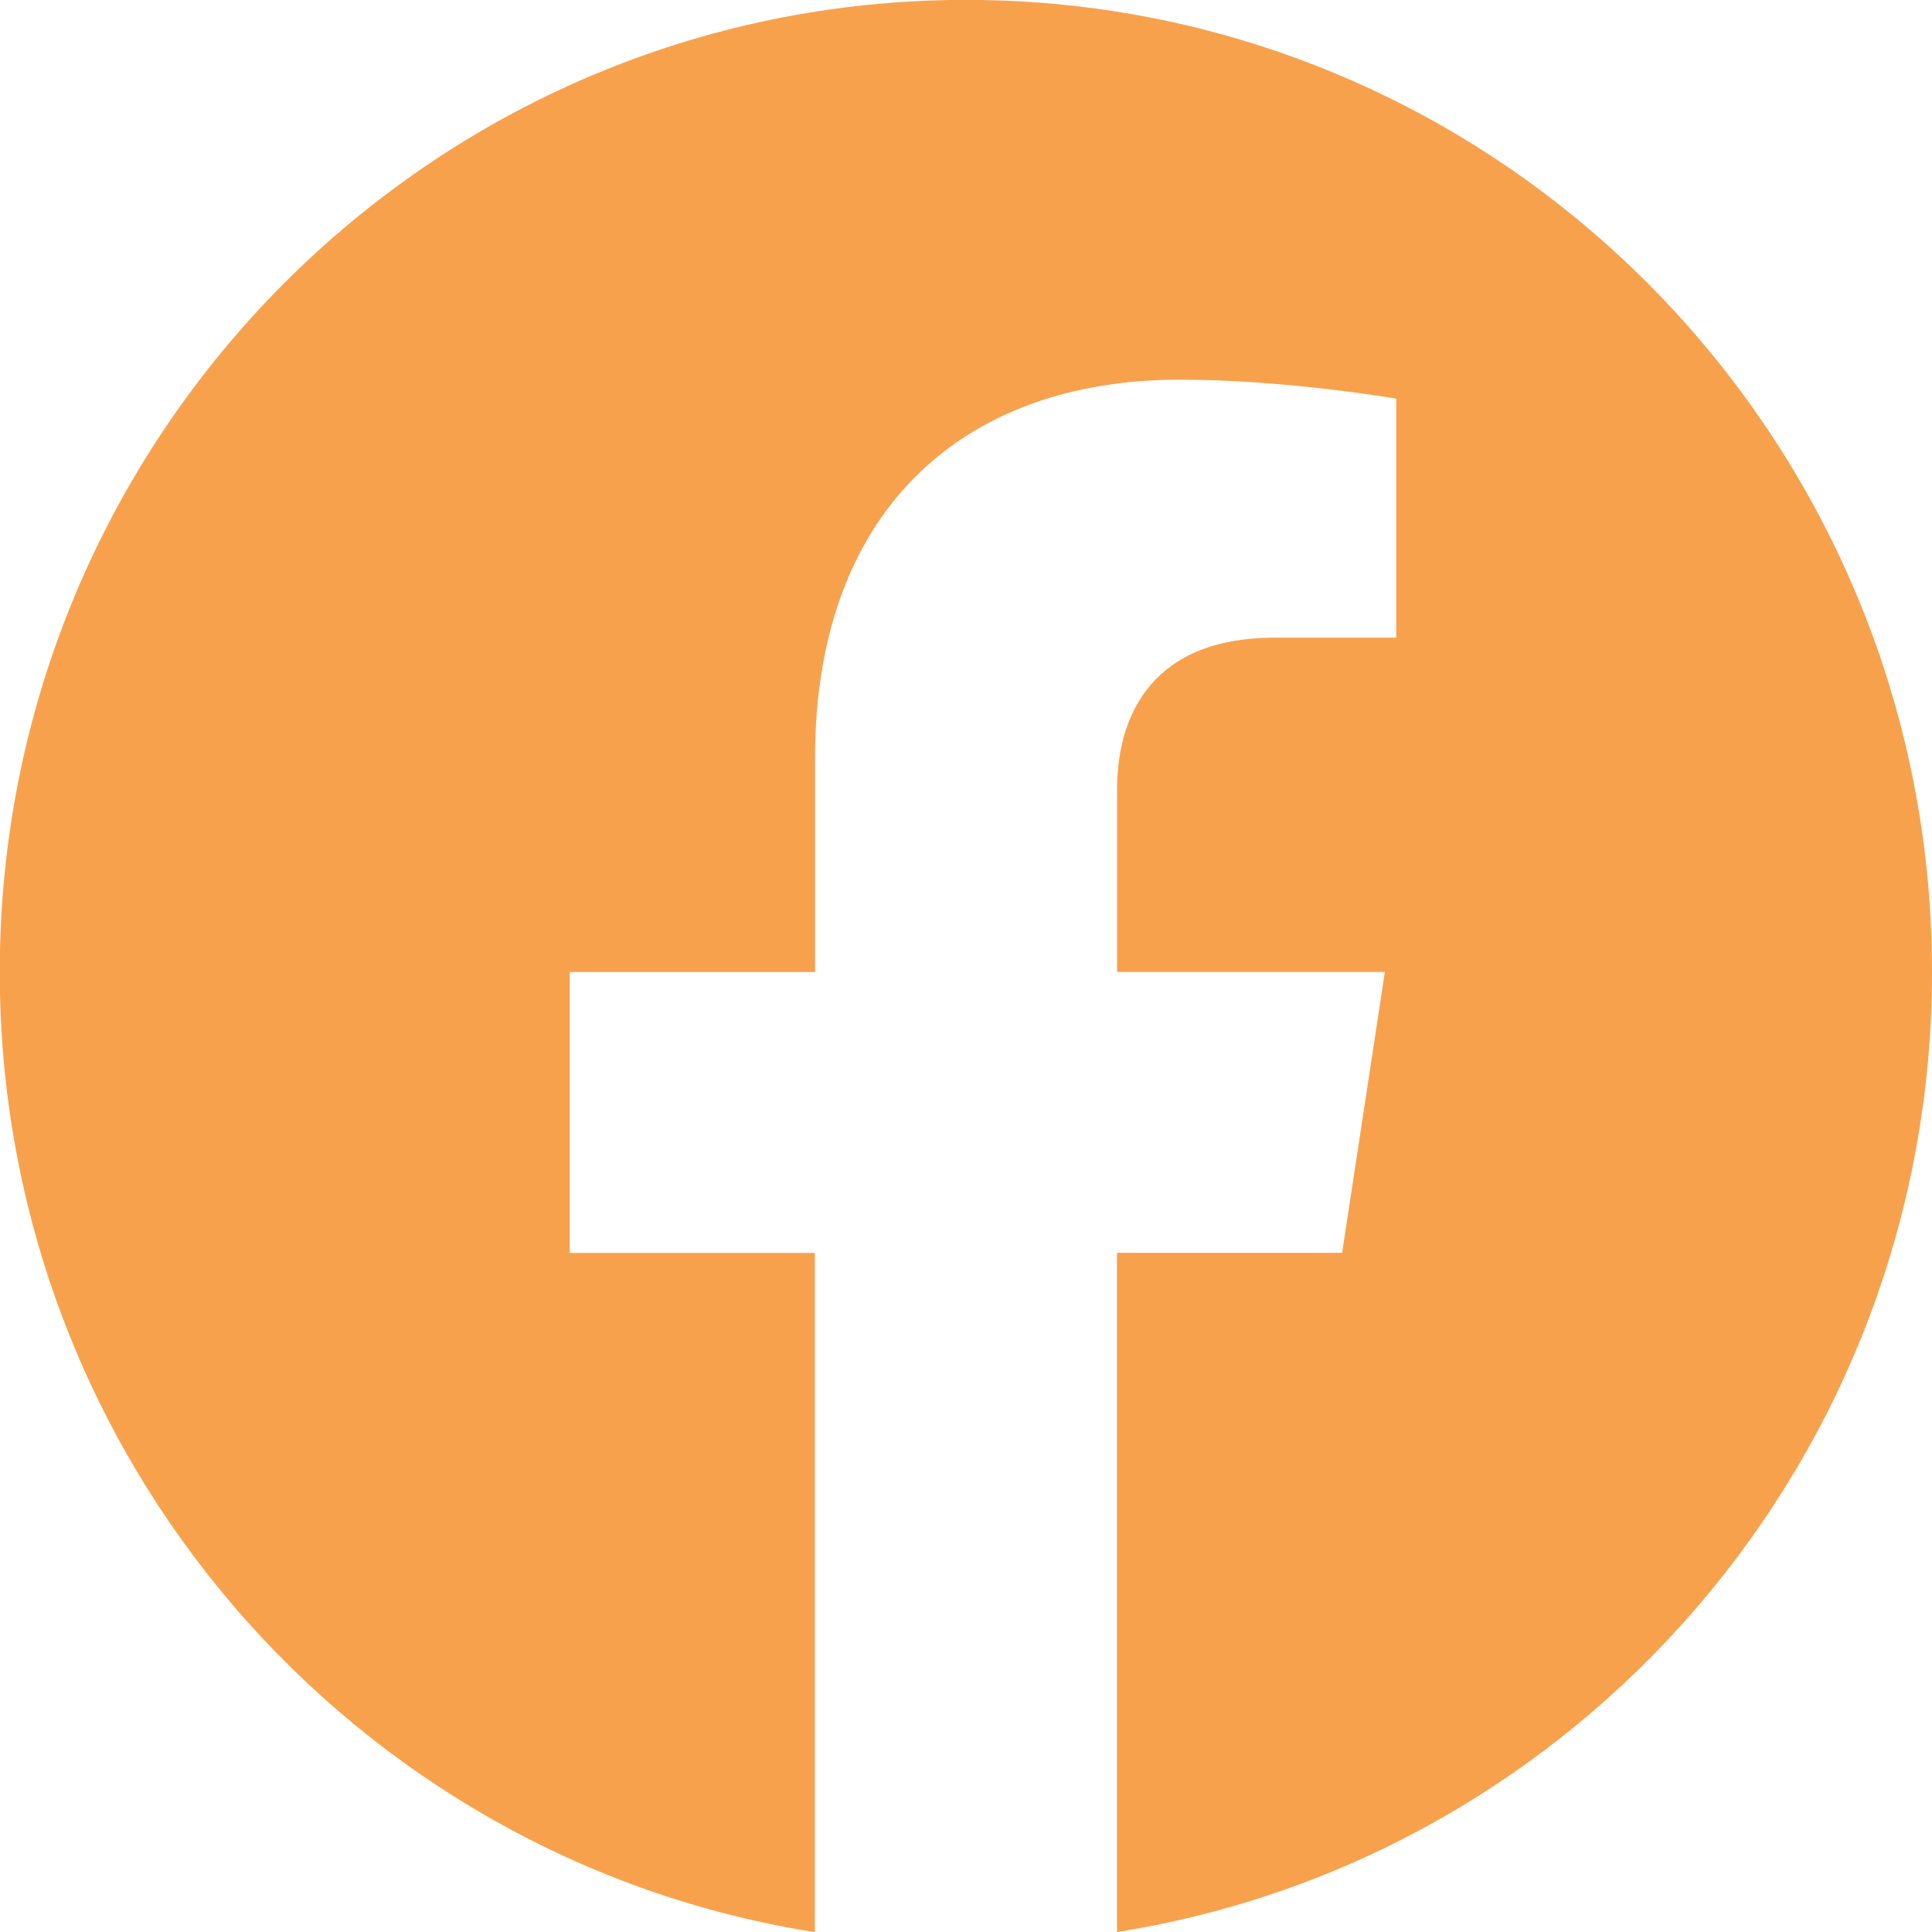 <svg width="47" height="47" viewBox="0 0 47 47" fill="none" xmlns="http://www.w3.org/2000/svg">
<g clip-path="url(#clip0_1457_3390)">
<path d="M47 23.644C47 10.584 36.478 -0.003 23.5 -0.003C10.516 7.81263e-06 -0.006 10.584 -0.006 23.647C-0.006 35.447 8.589 45.229 19.822 47.003V30.48H13.859V23.647H19.828V18.433C19.828 12.508 23.338 9.236 28.705 9.236C31.279 9.236 33.966 9.697 33.966 9.697V15.513H31.002C28.085 15.513 27.175 17.337 27.175 19.208V23.644H33.69L32.65 30.477H27.172V47C38.405 45.226 47 35.444 47 23.644Z" fill="#F8A14D"/>
</g>
<defs>
<clipPath id="clip0_1457_3390">
<rect width="47" height="47" fill="white"/>
</clipPath>
</defs>
</svg>
